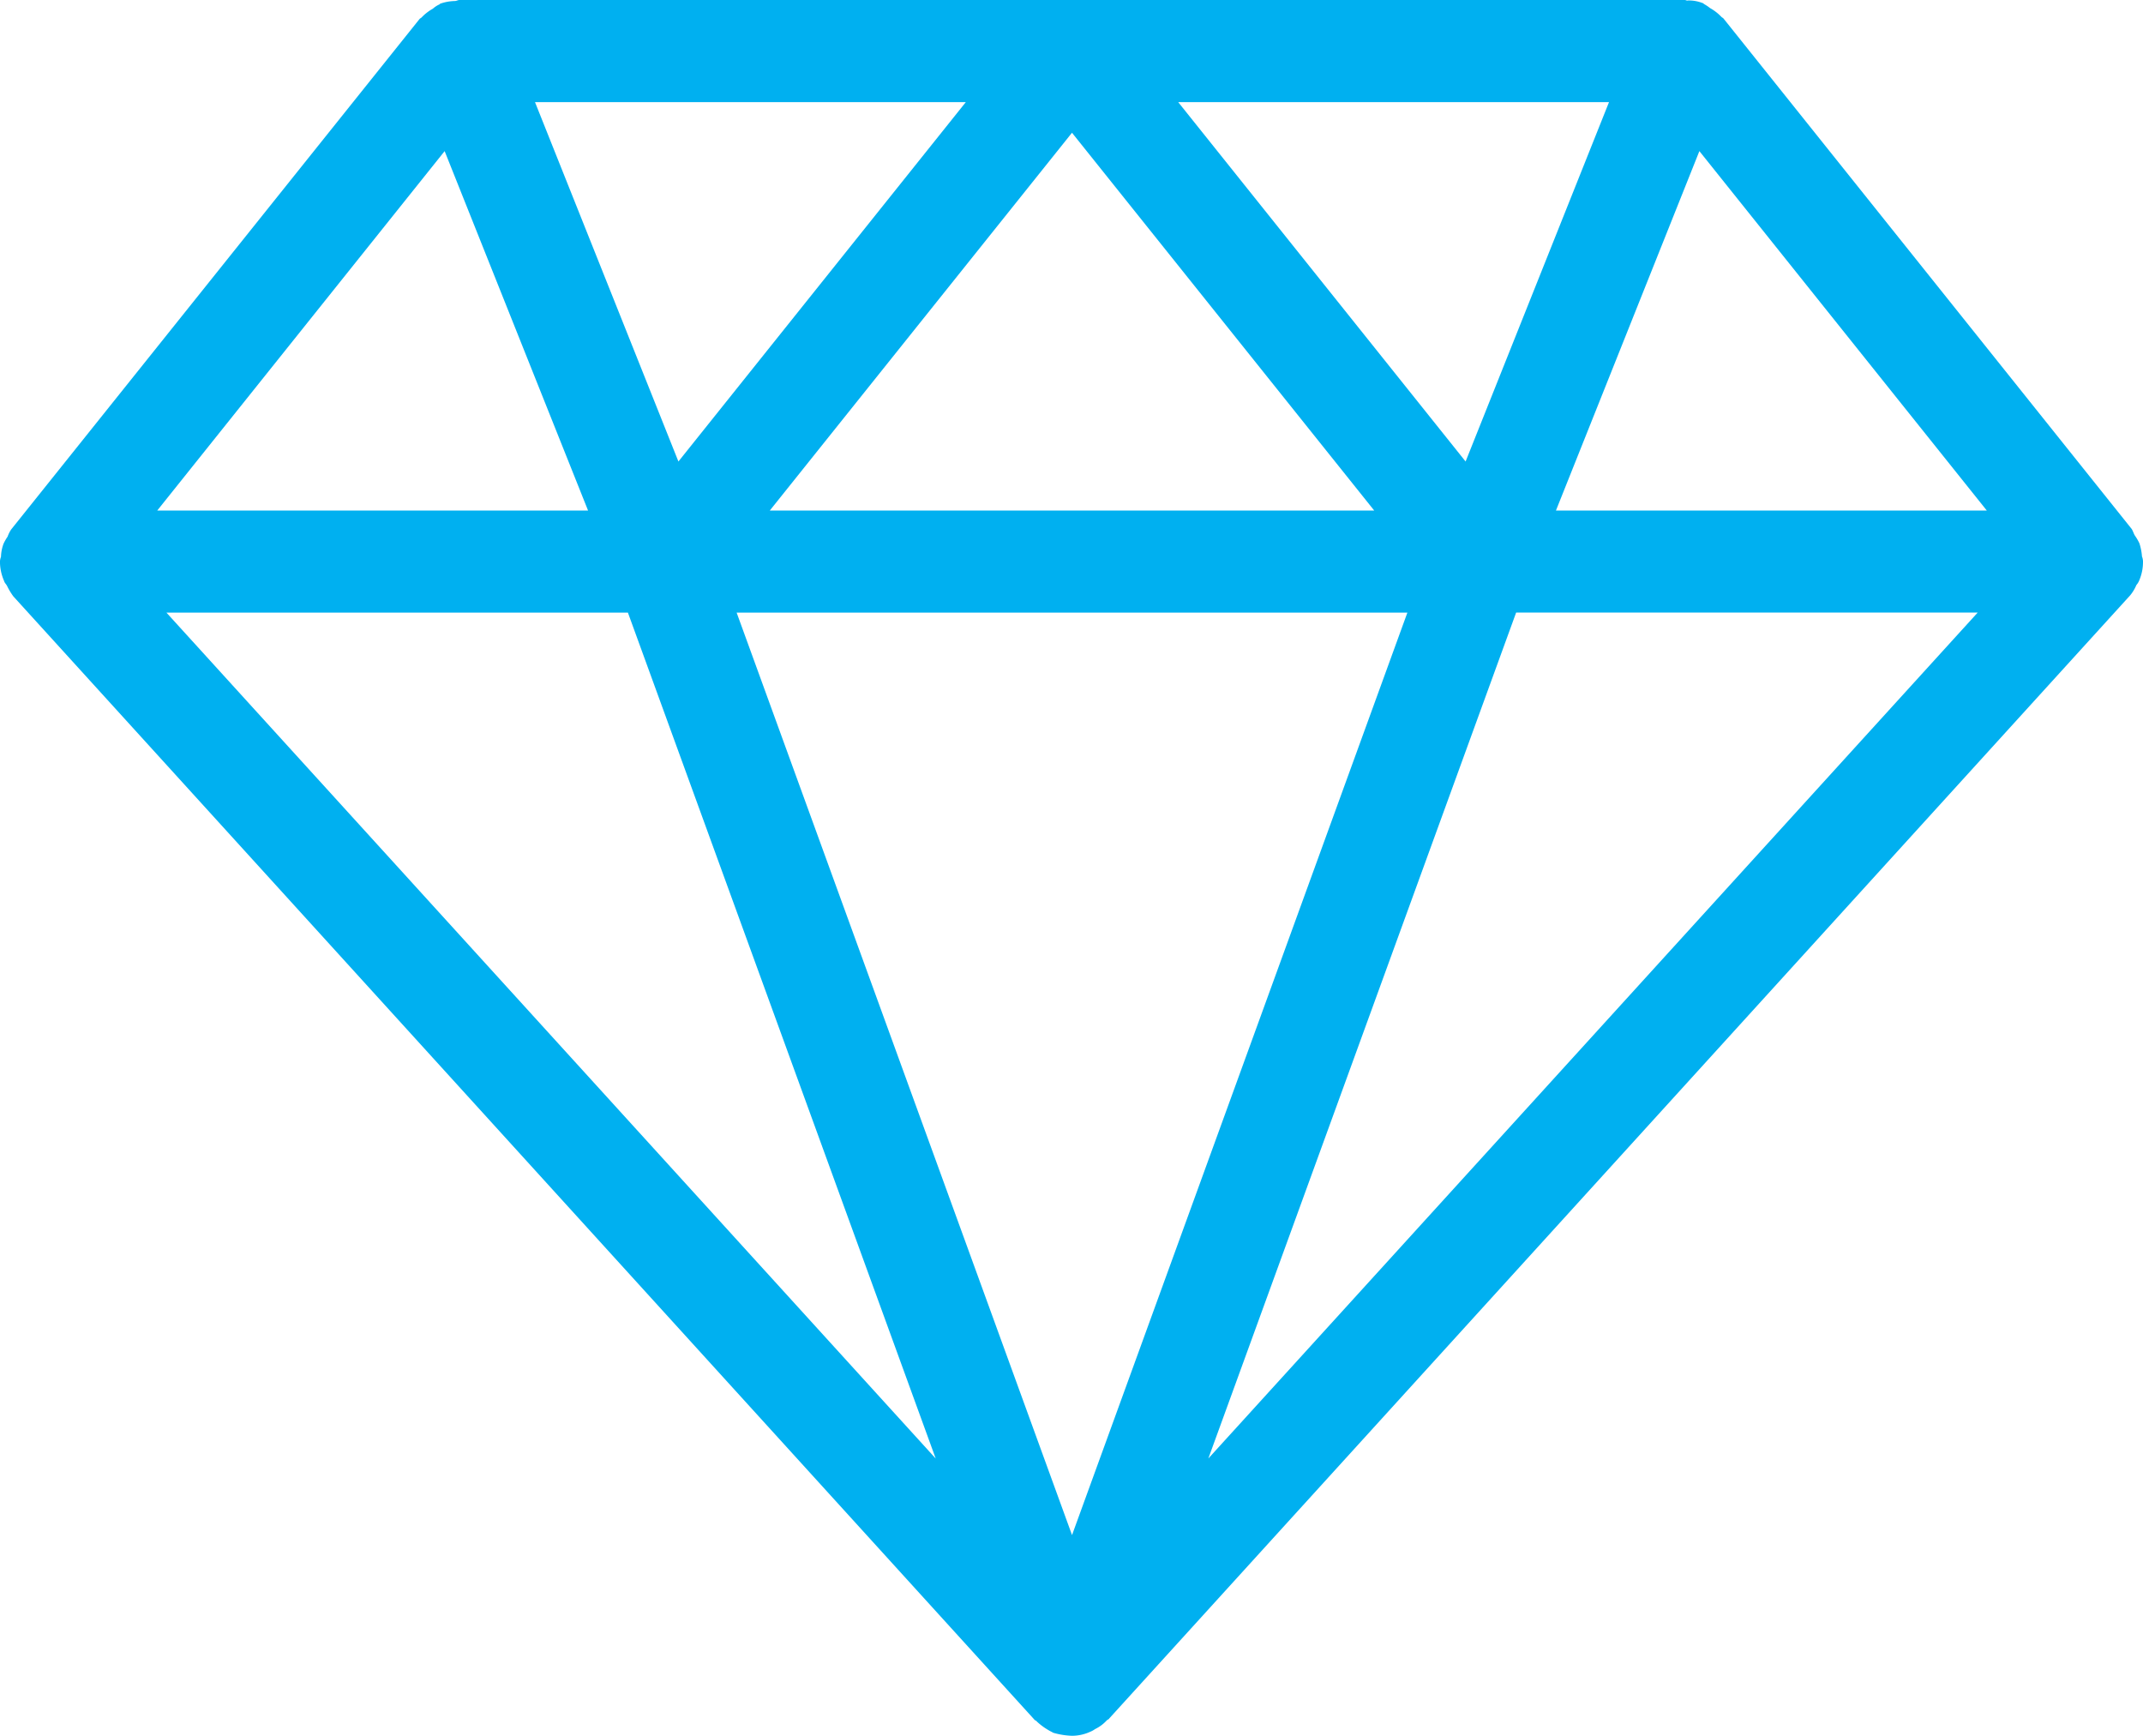 <svg xmlns="http://www.w3.org/2000/svg" width="65.34" height="52.919" viewBox="0 0 65.34 52.919">
  <path id="Path_126" data-name="Path 126" d="M3.125,24.712c.016.062.062.093.093.156a2.061,2.061,0,0,0,.187.311L34.534,59.421c.016.031.062.031.078.062a1.933,1.933,0,0,0,.358.265c.047.031.093.047.14.078a2.344,2.344,0,0,0,.576.093,1.343,1.343,0,0,0,.56-.125.631.631,0,0,0,.14-.078,1.189,1.189,0,0,0,.358-.265c.031-.031.062-.031.078-.062L67.951,25.148a1.272,1.272,0,0,0,.187-.311.518.518,0,0,0,.093-.156,1.436,1.436,0,0,0,.109-.56v-.016a.454.454,0,0,0-.031-.14,1.7,1.7,0,0,0-.078-.4,1.554,1.554,0,0,0-.125-.218c-.047-.062-.062-.14-.109-.218L55.546,7.56c-.016-.016-.047-.031-.062-.047a1.438,1.438,0,0,0-.342-.265,1.3,1.3,0,0,0-.187-.125c-.016-.016-.031-.031-.047-.031a1.151,1.151,0,0,0-.451-.078C54.441,7.031,54.41,7,54.363,7H17.008c-.047,0-.093.031-.14.031a1.43,1.43,0,0,0-.436.078c-.016,0-.031.031-.047.031a.782.782,0,0,0-.187.125,1.438,1.438,0,0,0-.342.265c-.016.016-.047.031-.062.047L3.342,23.14a.951.951,0,0,0-.109.218,1.555,1.555,0,0,0-.125.218,1.243,1.243,0,0,0-.078.4.454.454,0,0,0-.031.14v.016A1.473,1.473,0,0,0,3.125,24.712Zm4.95.965h14.07l9.385,25.79ZM35.686,53.8,25.46,25.677H45.911Zm4.156-2.335,9.385-25.79H63.3ZM54.814,11.607l8.763,10.957H50.441Zm-2.755-1.494L47.686,21.07,38.923,10.113ZM44.9,22.565H26.471l9.214-11.518ZM32.448,10.113,23.685,21.07,19.312,10.113ZM16.557,11.607,20.93,22.565H7.794Z" transform="translate(-3 -7)" fill="#00b0f0"/>
</svg>
